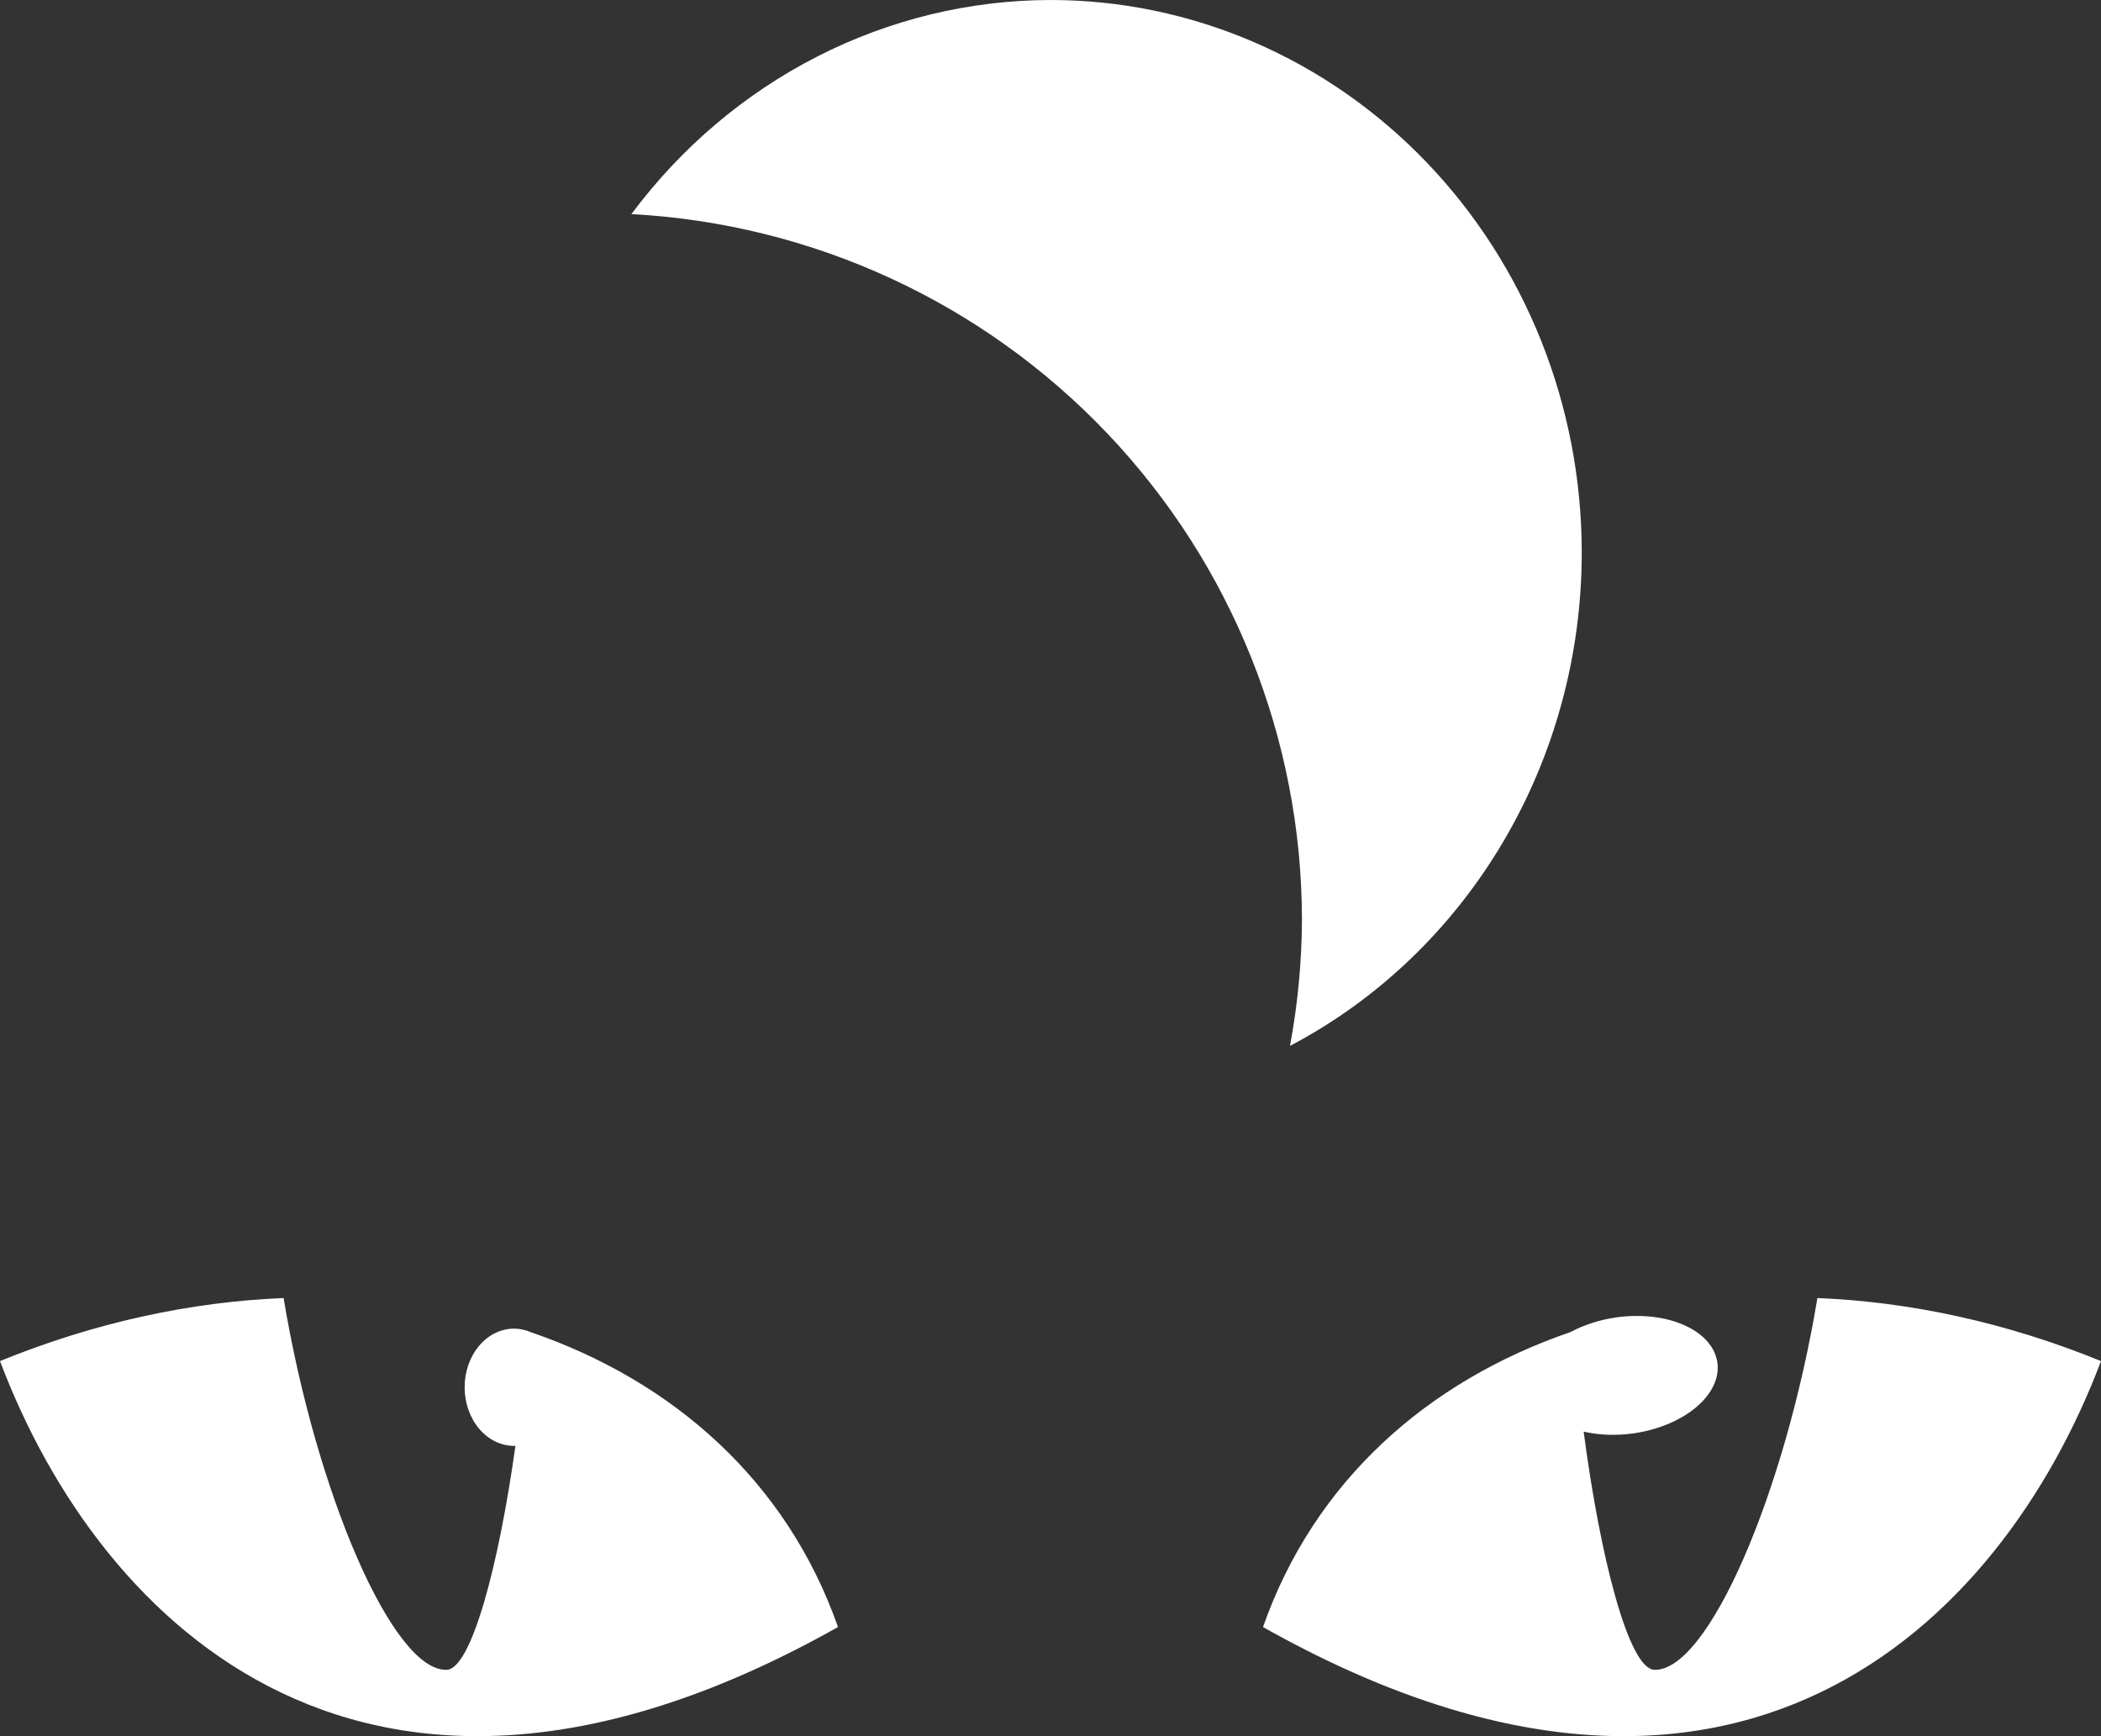 <svg width="559" height="462" viewBox="0 0 559 462" fill="none" xmlns="http://www.w3.org/2000/svg">
<rect x="0" y="0" width="559" height="462" fill="#333333" stroke="none"/>
<path d="M279.501 0C257.971 0.034 236.734 5.184 217.41 15.059C198.085 24.932 181.183 39.269 167.995 56.974C216.129 59.542 261.448 80.435 294.633 115.355C327.818 150.275 346.345 196.569 346.404 244.716C346.353 255.987 345.289 267.23 343.224 278.311C366.564 266.046 386.177 247.284 399.881 224.114C413.585 200.943 420.842 174.271 420.847 147.065C420.847 108.061 405.955 70.654 379.448 43.074C352.94 15.494 316.988 0 279.501 0ZM75.455 345.414C50.833 346.407 25.176 351.908 0 362.189C26.776 433.079 98.521 503.056 222.962 432.959C209.332 394.157 179.18 367.517 141.164 354.473C139.753 353.873 138.266 353.563 136.767 353.558C133.28 353.559 129.935 355.202 127.47 358.128C125.004 361.053 123.619 365.02 123.619 369.156C123.619 373.292 125.005 377.259 127.47 380.184C129.936 383.109 133.28 384.753 136.767 384.753C136.891 384.75 137.016 384.745 137.14 384.738C132.664 416.81 125.4 443.914 118.909 444.343C104.56 444.939 84.066 397.258 75.455 345.414ZM483.546 345.414C474.935 397.258 454.44 444.939 440.091 444.343C433.345 443.898 425.772 414.652 421.353 380.96C425.401 381.897 429.922 382.067 434.424 381.452C437.662 381.005 440.812 380.163 443.695 378.973C446.578 377.783 449.138 376.27 451.229 374.519C453.319 372.768 454.899 370.814 455.878 368.768C456.858 366.722 457.217 364.625 456.936 362.596C456.368 358.498 453.227 354.927 448.202 352.668C443.178 350.409 436.683 349.648 430.145 350.551C425.728 351.166 421.497 352.515 417.895 354.454C379.849 367.49 349.677 394.138 336.038 432.96C460.478 503.057 532.223 433.08 559 362.19C533.824 351.907 508.167 346.408 483.545 345.415L483.546 345.414Z" fill="white"/>
</svg>
